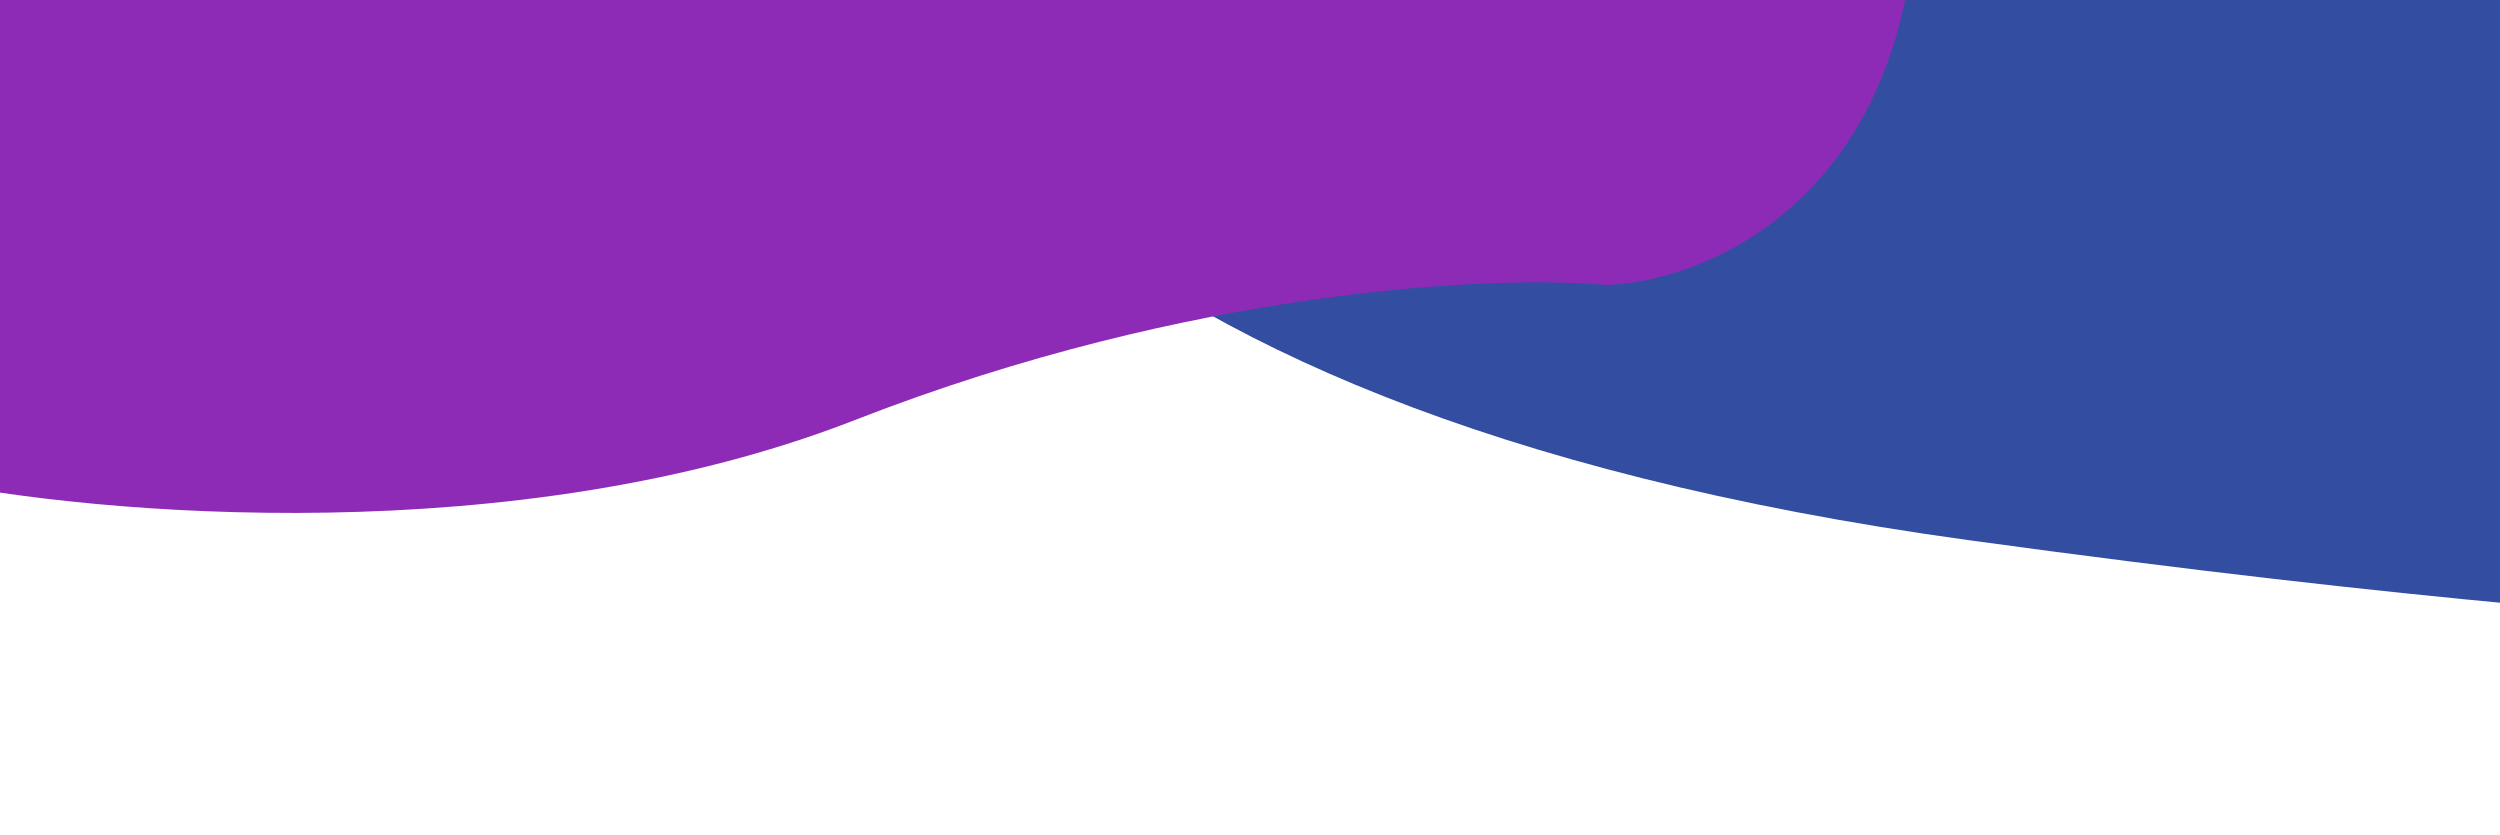 <svg width="500" height="167" viewBox="0 0 500 167" fill="none" xmlns="http://www.w3.org/2000/svg">
<g clip-path="url(#clip0_101_2)">
<path d="M393.5 108C201.5 81.6 163.833 -1 169 -39H589.5L620.124 132.398C620.405 133.011 620.521 133.707 620.5 134.5L620.124 132.398C615.867 123.091 573.632 132.768 393.5 108Z" fill="#334DA1"/>
<path d="M171 84C103.4 110.4 19.167 103 -14.5 96L-3.5 -3.5L383 -14C378.6 41.6 339.833 56.5 321 57C299.167 55 238.6 57.6 171 84Z" fill="#8D2BB7"/>
</g>
<defs>
<clipPath id="clip0_101_2">
<rect width="500" height="166.667" fill="white"/>
</clipPath>
</defs>
</svg>

